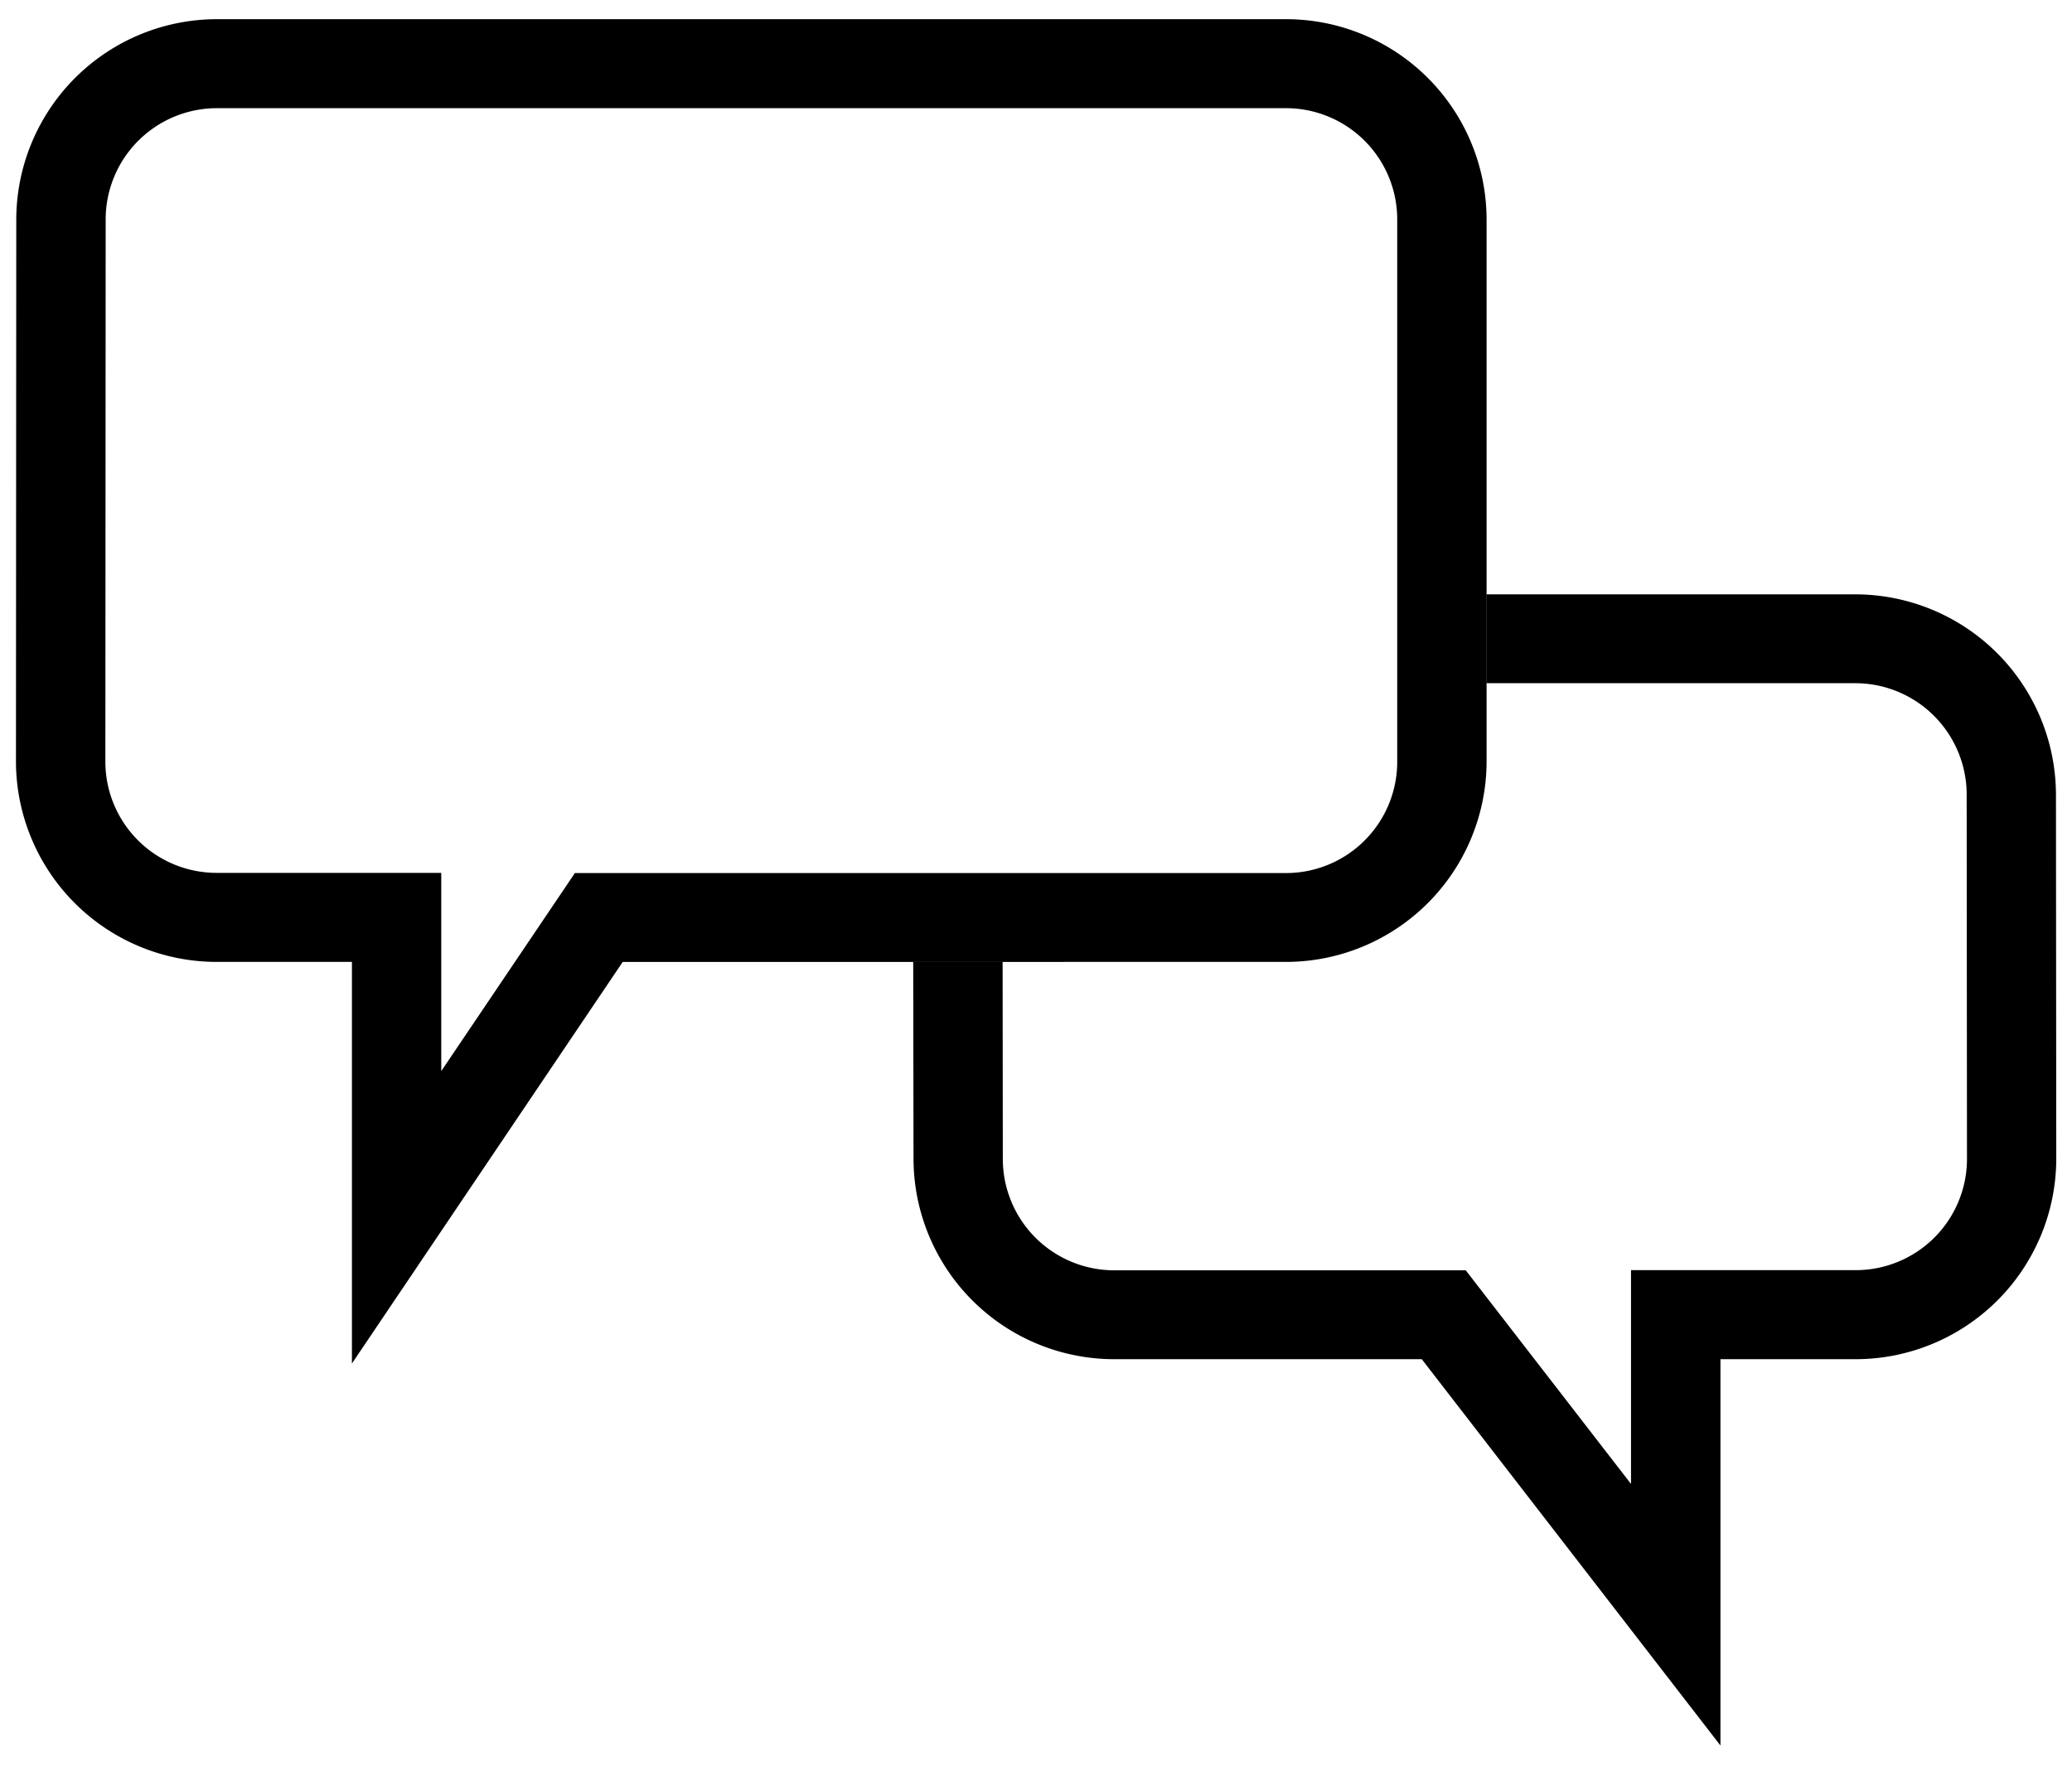 <svg xmlns="http://www.w3.org/2000/svg" width="54" height="46" viewBox="0 0 54 46">
  <defs>
    <style>
      .cls-1 {
        fill-rule: evenodd;
      }
    </style>
  </defs>
  <path id="convo_copy" data-name="convo copy" class="cls-1" d="M33.506,25.074a5.232,5.232,0,0,0,5.237-5.216V5.714A5.228,5.228,0,0,0,33.514.5H5.663A5.232,5.232,0,0,0,.424,5.714L0.416,19.858a5.233,5.233,0,0,0,5.238,5.216H9.172V35.542l7.057-10.468H33.506Zm-18.52-2.321L11.5,27.92V22.753H5.654a2.9,2.9,0,0,1-2.908-2.894L2.754,5.714A2.9,2.9,0,0,1,5.663,2.82H33.514a2.9,2.9,0,0,1,2.9,2.895V19.858a2.9,2.9,0,0,1-2.908,2.9H14.986Zm23.757-7.26h9.6a5.233,5.233,0,0,1,5.239,5.215l0.008,9.506a5.233,5.233,0,0,1-5.237,5.216H44.838V45.5L37.054,35.43H29.047a5.233,5.233,0,0,1-5.239-5.216L23.8,25.074h2.33l0.005,5.139a2.905,2.905,0,0,0,2.909,2.9H38.2l4.307,5.569V33.109h5.848a2.9,2.9,0,0,0,2.908-2.9l-0.008-9.5a2.905,2.905,0,0,0-2.909-2.9h-9.6V15.493Z"/>
</svg>

